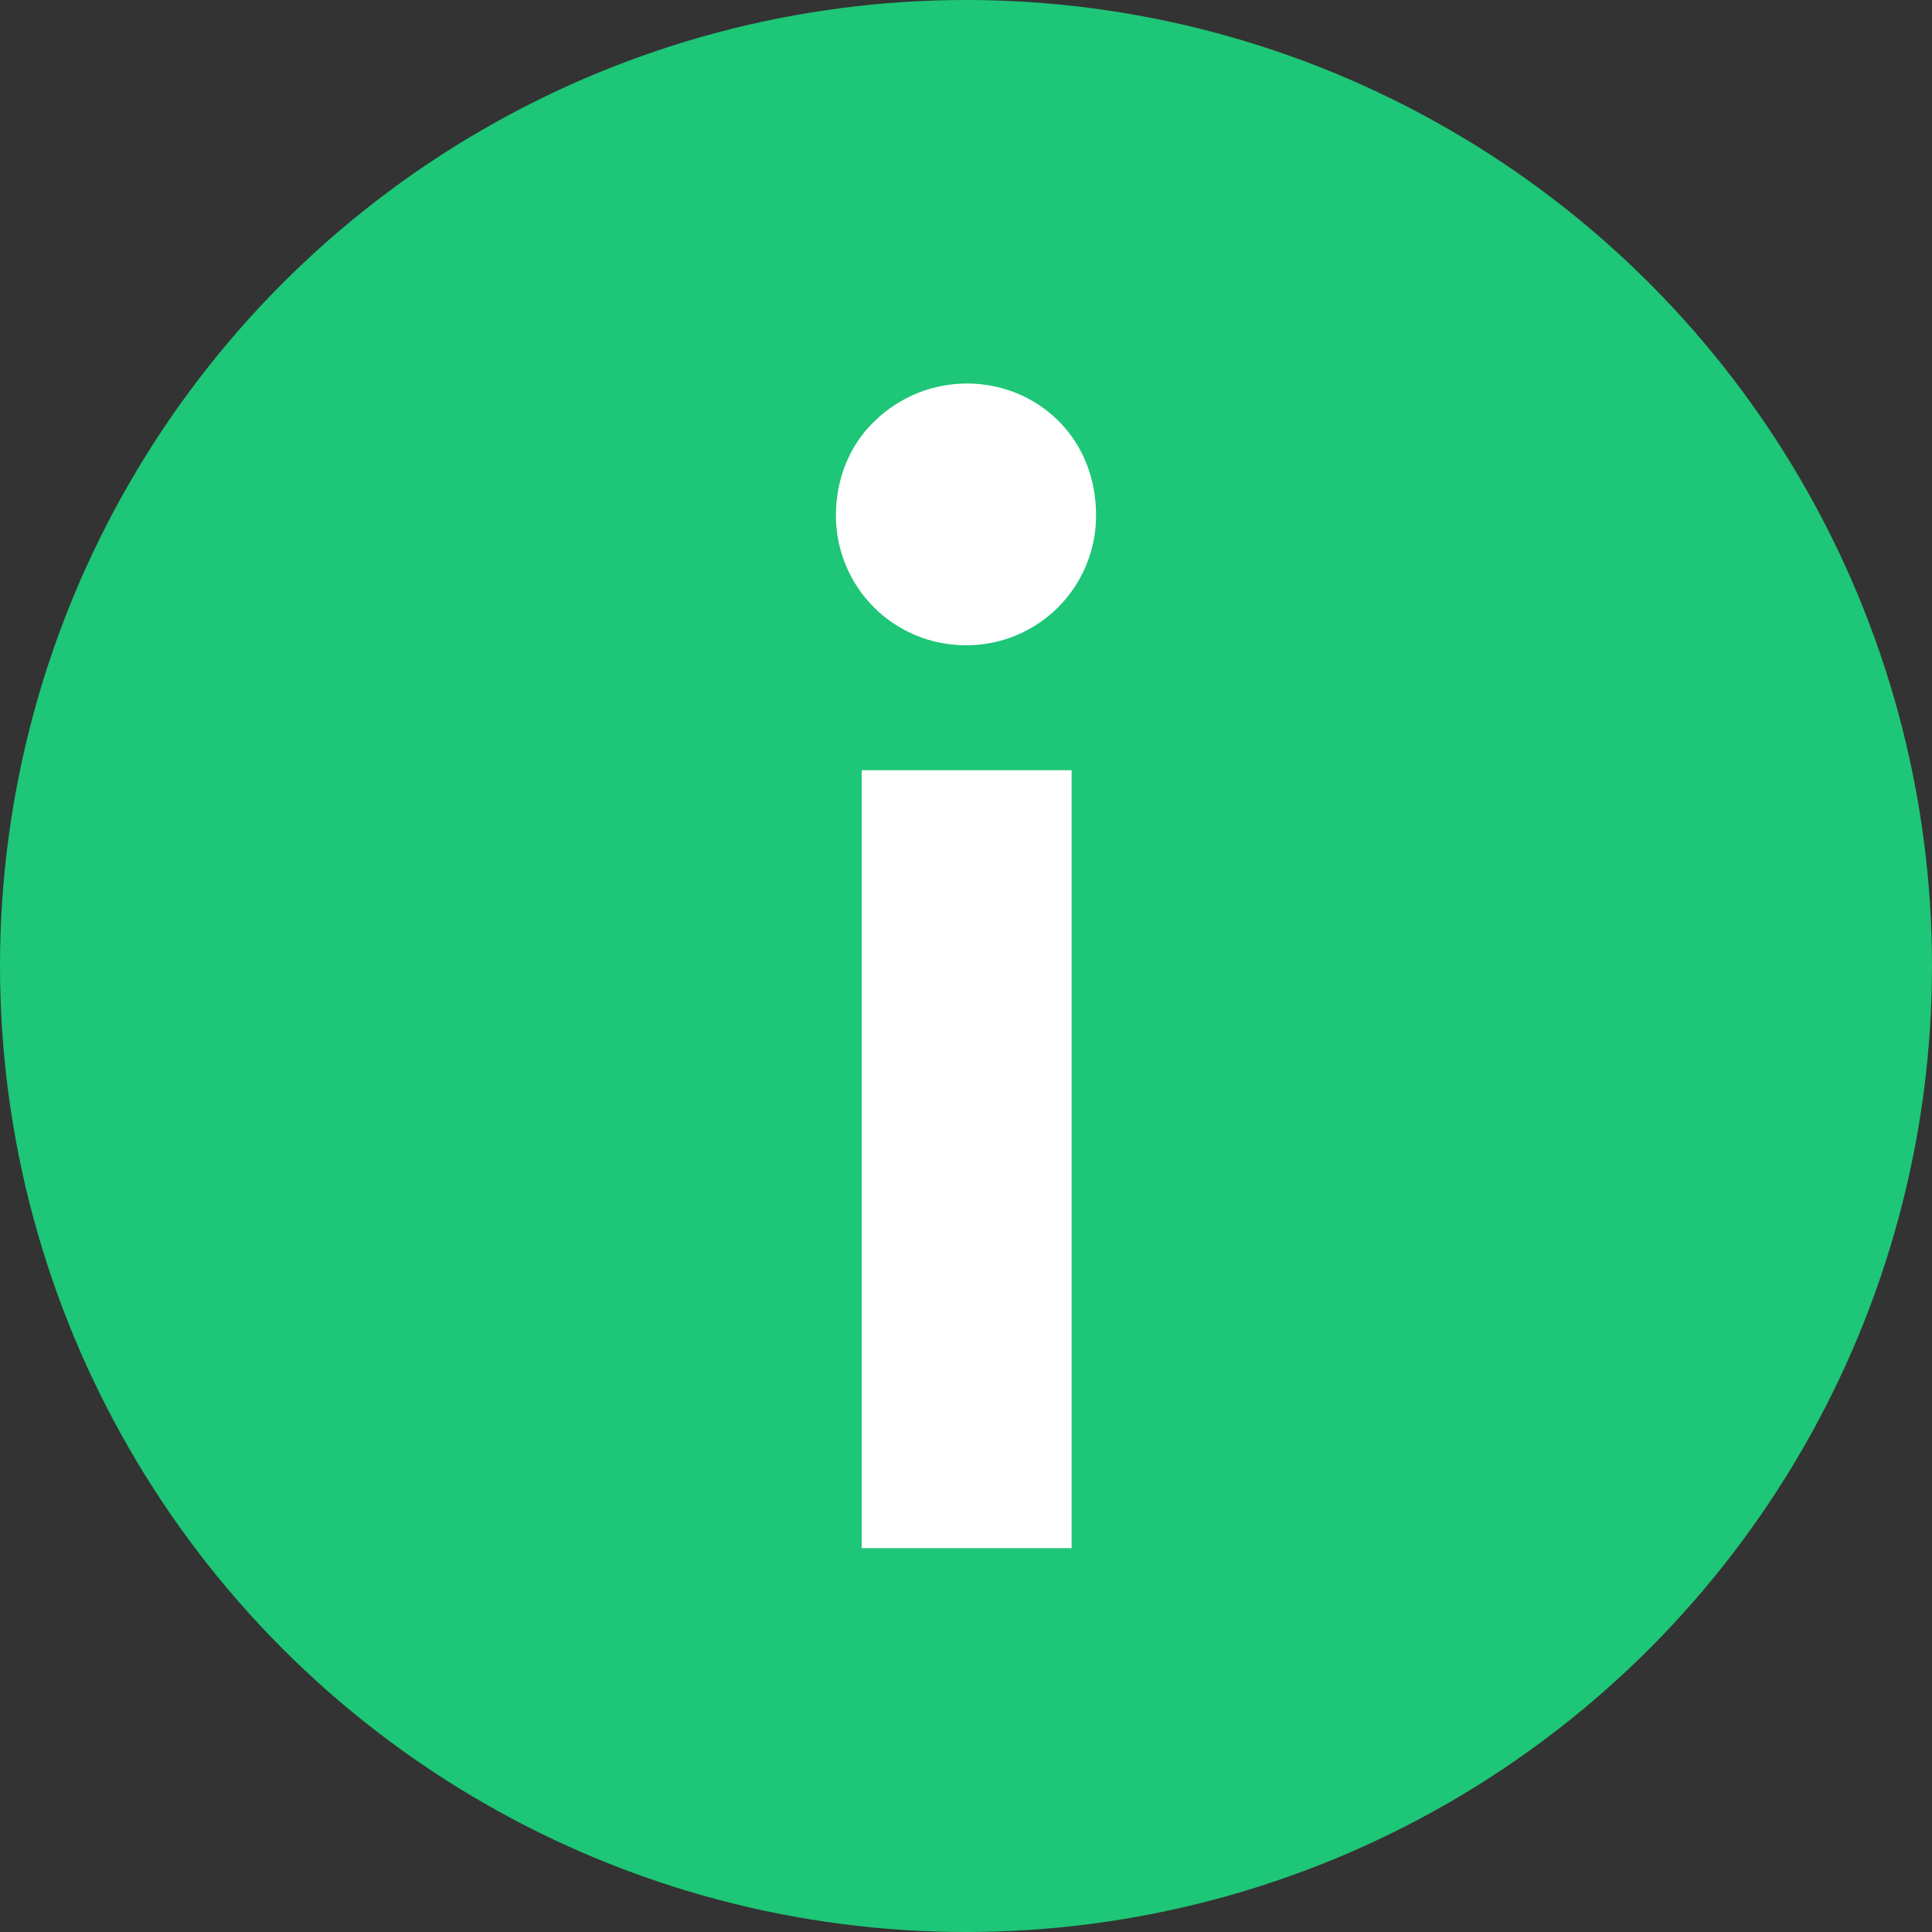 <?xml version="1.0" encoding="UTF-8"?>
<svg id="Layer_2" data-name="Layer 2" xmlns="http://www.w3.org/2000/svg" viewBox="0 0 15 15">
  <rect x="0" y="0" width="15" height="15" fill="#333333" stroke="none"/>
  <defs>
    <style>
      .cls-1 {
        fill: #fff;
      }

      .cls-2 {
        fill: #1ec677;
      }
    </style>
  </defs>
  <g id="Layer_1-2" data-name="Layer 1">
    <g id="Group_86" data-name="Group 86">
      <circle id="Ellipse_27" data-name="Ellipse 27" class="cls-2" cx="7.5" cy="7.5" r="7.5"/>
      <g id="Group_85" data-name="Group 85">
        <g id="Group_84" data-name="Group 84">
          <path id="Path_122" data-name="Path 122" class="cls-1" d="m6.49,4c0-.27.1-.54.3-.73.4-.39,1.04-.39,1.43,0,.19.19.29.45.29.73,0,.56-.45,1.01-1.01,1.01s-1.01-.45-1.01-1.01h0Zm.2,8.02v-6.04h1.63v6.04h-1.63Z"/>
        </g>
      </g>
    </g>
  </g>
</svg>